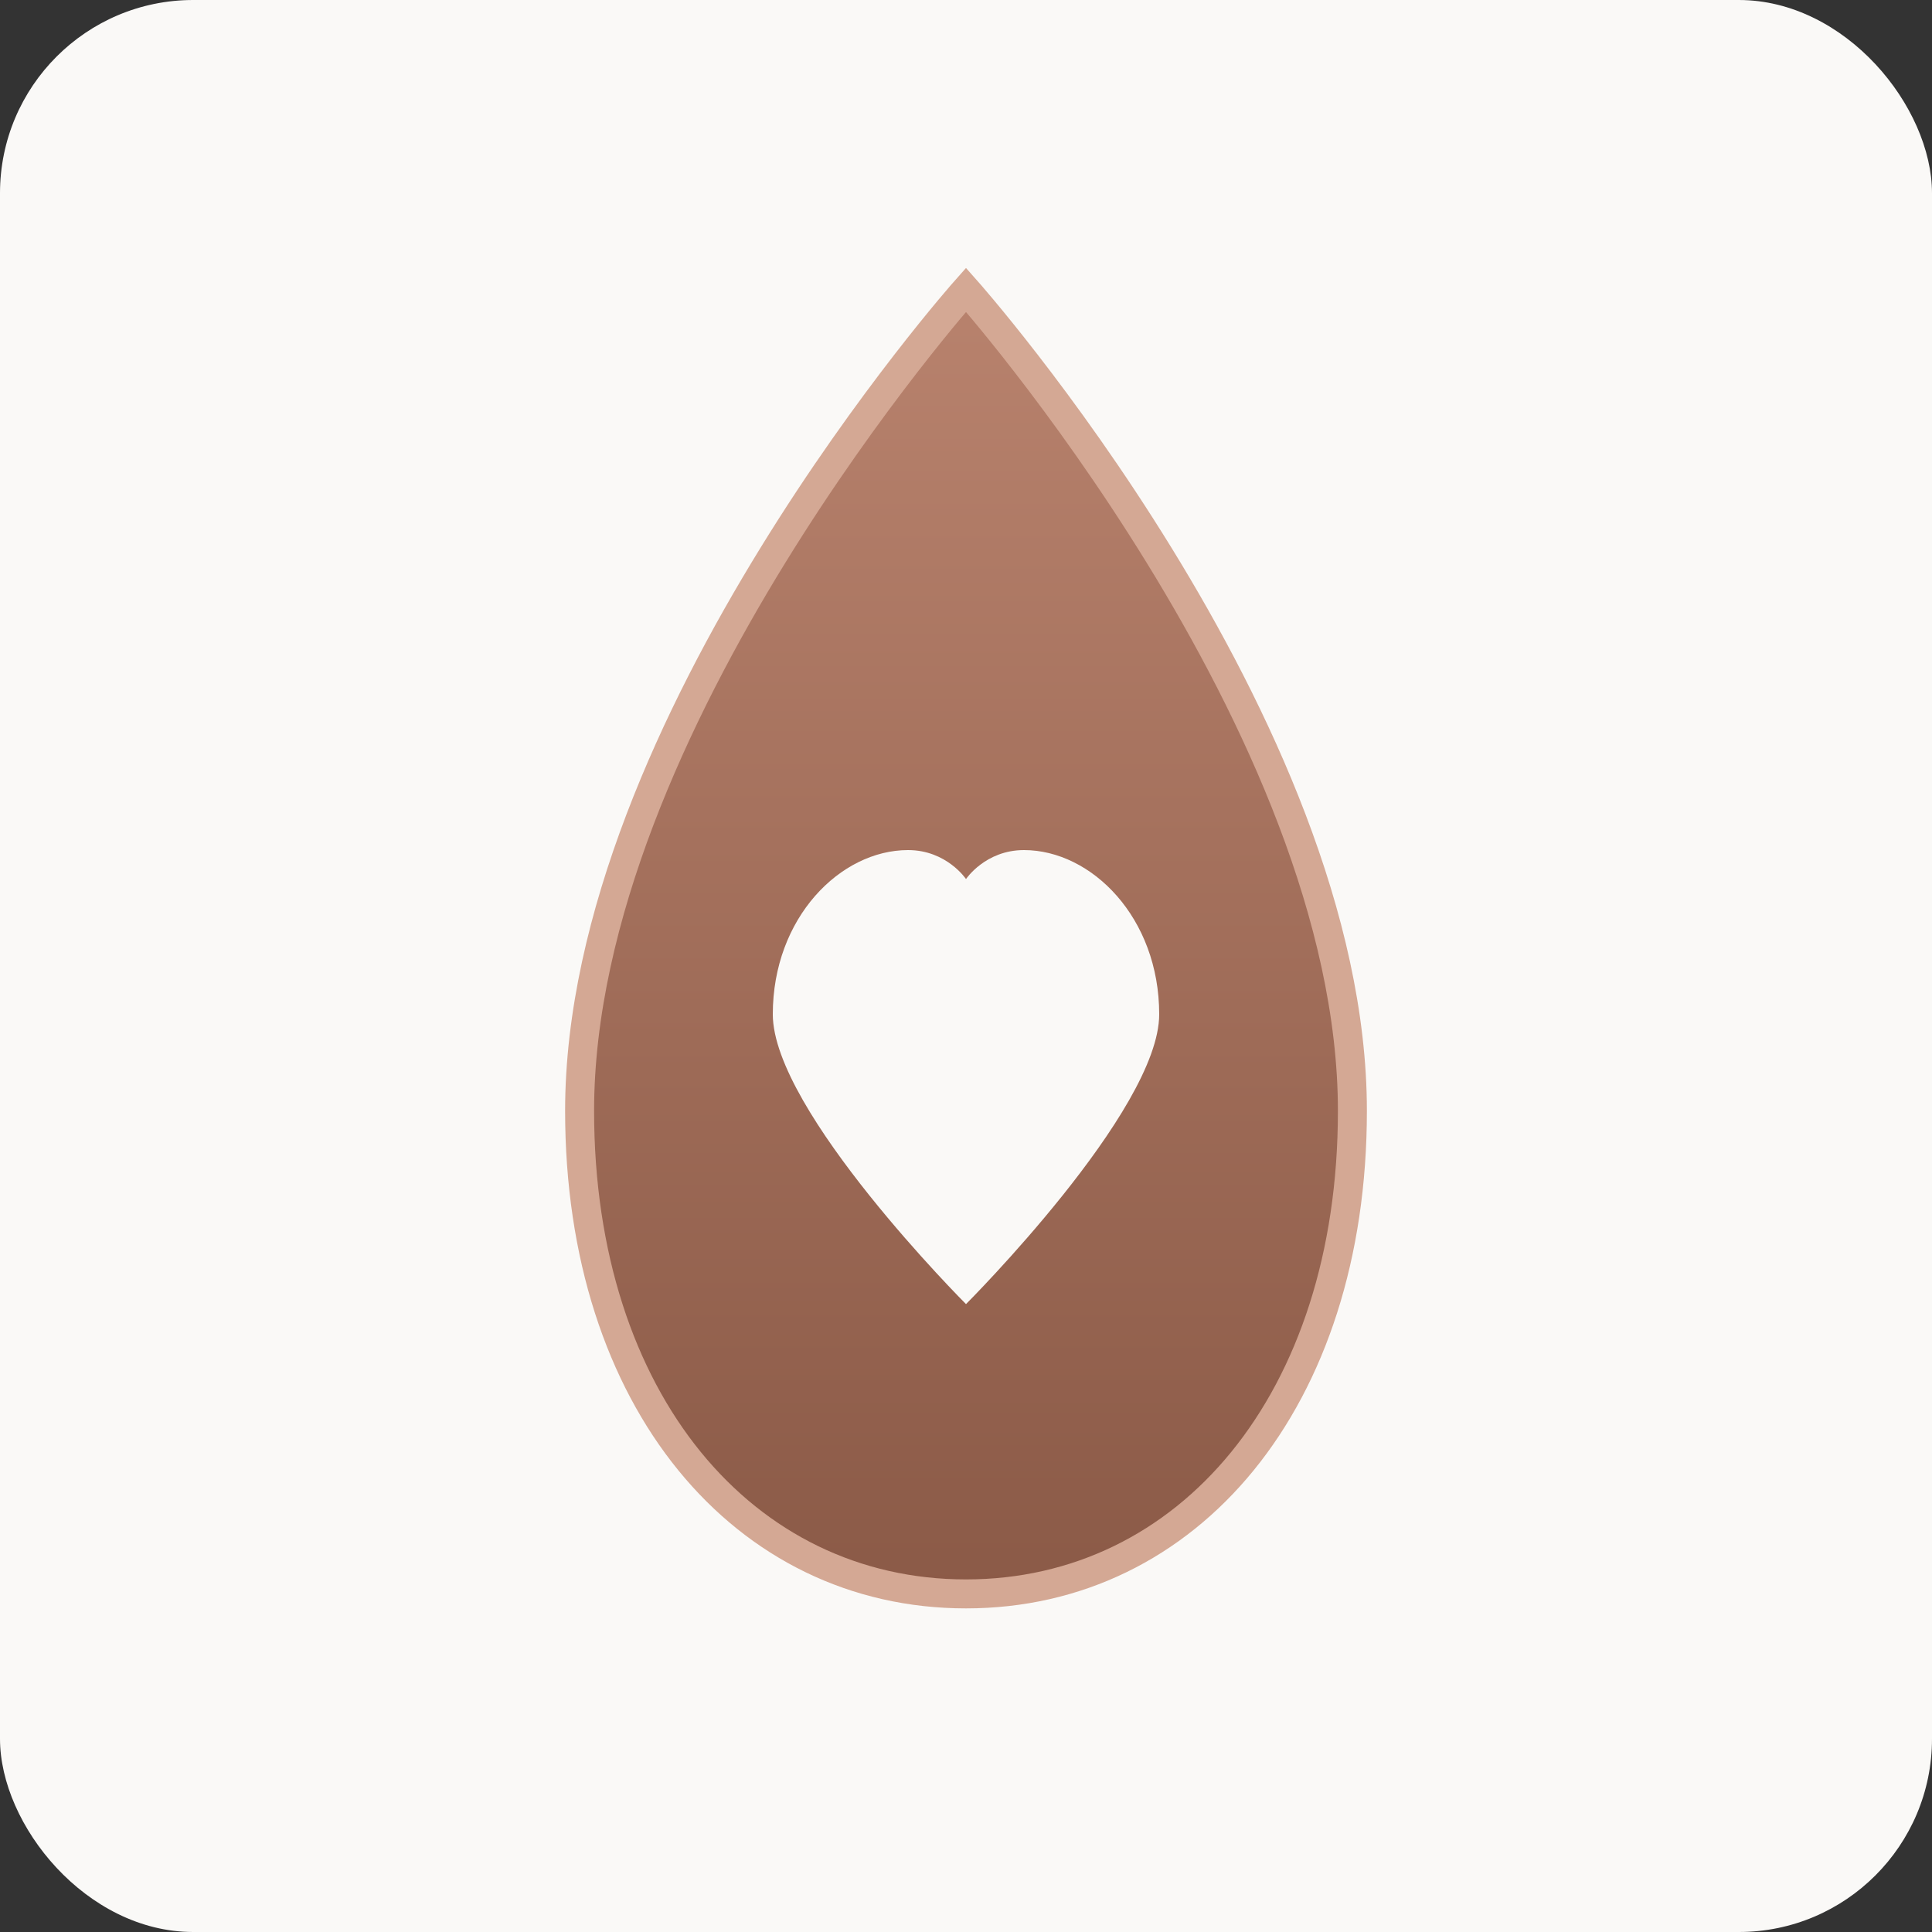 <svg viewBox="0 0 200 200" xmlns="http://www.w3.org/2000/svg">
  <rect x="0" y="0" width="200" height="200" fill="#333333" stroke="none"/>
  <defs>
    <linearGradient id="dropGradient" x1="0%" y1="0%" x2="0%" y2="100%">
      <stop offset="0%" style="stop-color:#b8826d;stop-opacity:1" />
      <stop offset="100%" style="stop-color:#8b5a47;stop-opacity:1" />
    </linearGradient>
  </defs>

  <!-- Background for better visibility in tabs -->
  <rect width="200" height="200" fill="#faf9f7" rx="20"/>

  <!-- Water drop shape - scaled up -->
  <path d="M 100 30 C 100 30, 60 75, 60 115 C 60 145, 77 165, 100 165 C 123 165, 140 145, 140 115 C 140 75, 100 30, 100 30 Z"
        fill="url(#dropGradient)"
        stroke="#d4a894"
        stroke-width="3"/>

  <!-- Heart shape - scaled up -->
  <path d="M 100 135 C 100 135, 80 115, 80 105 C 80 95, 87 88, 94 88 C 98 88, 100 91, 100 91 C 100 91, 102 88, 106 88 C 113 88, 120 95, 120 105 C 120 115, 100 135, 100 135 Z"
        fill="#faf9f7"/>
</svg>
